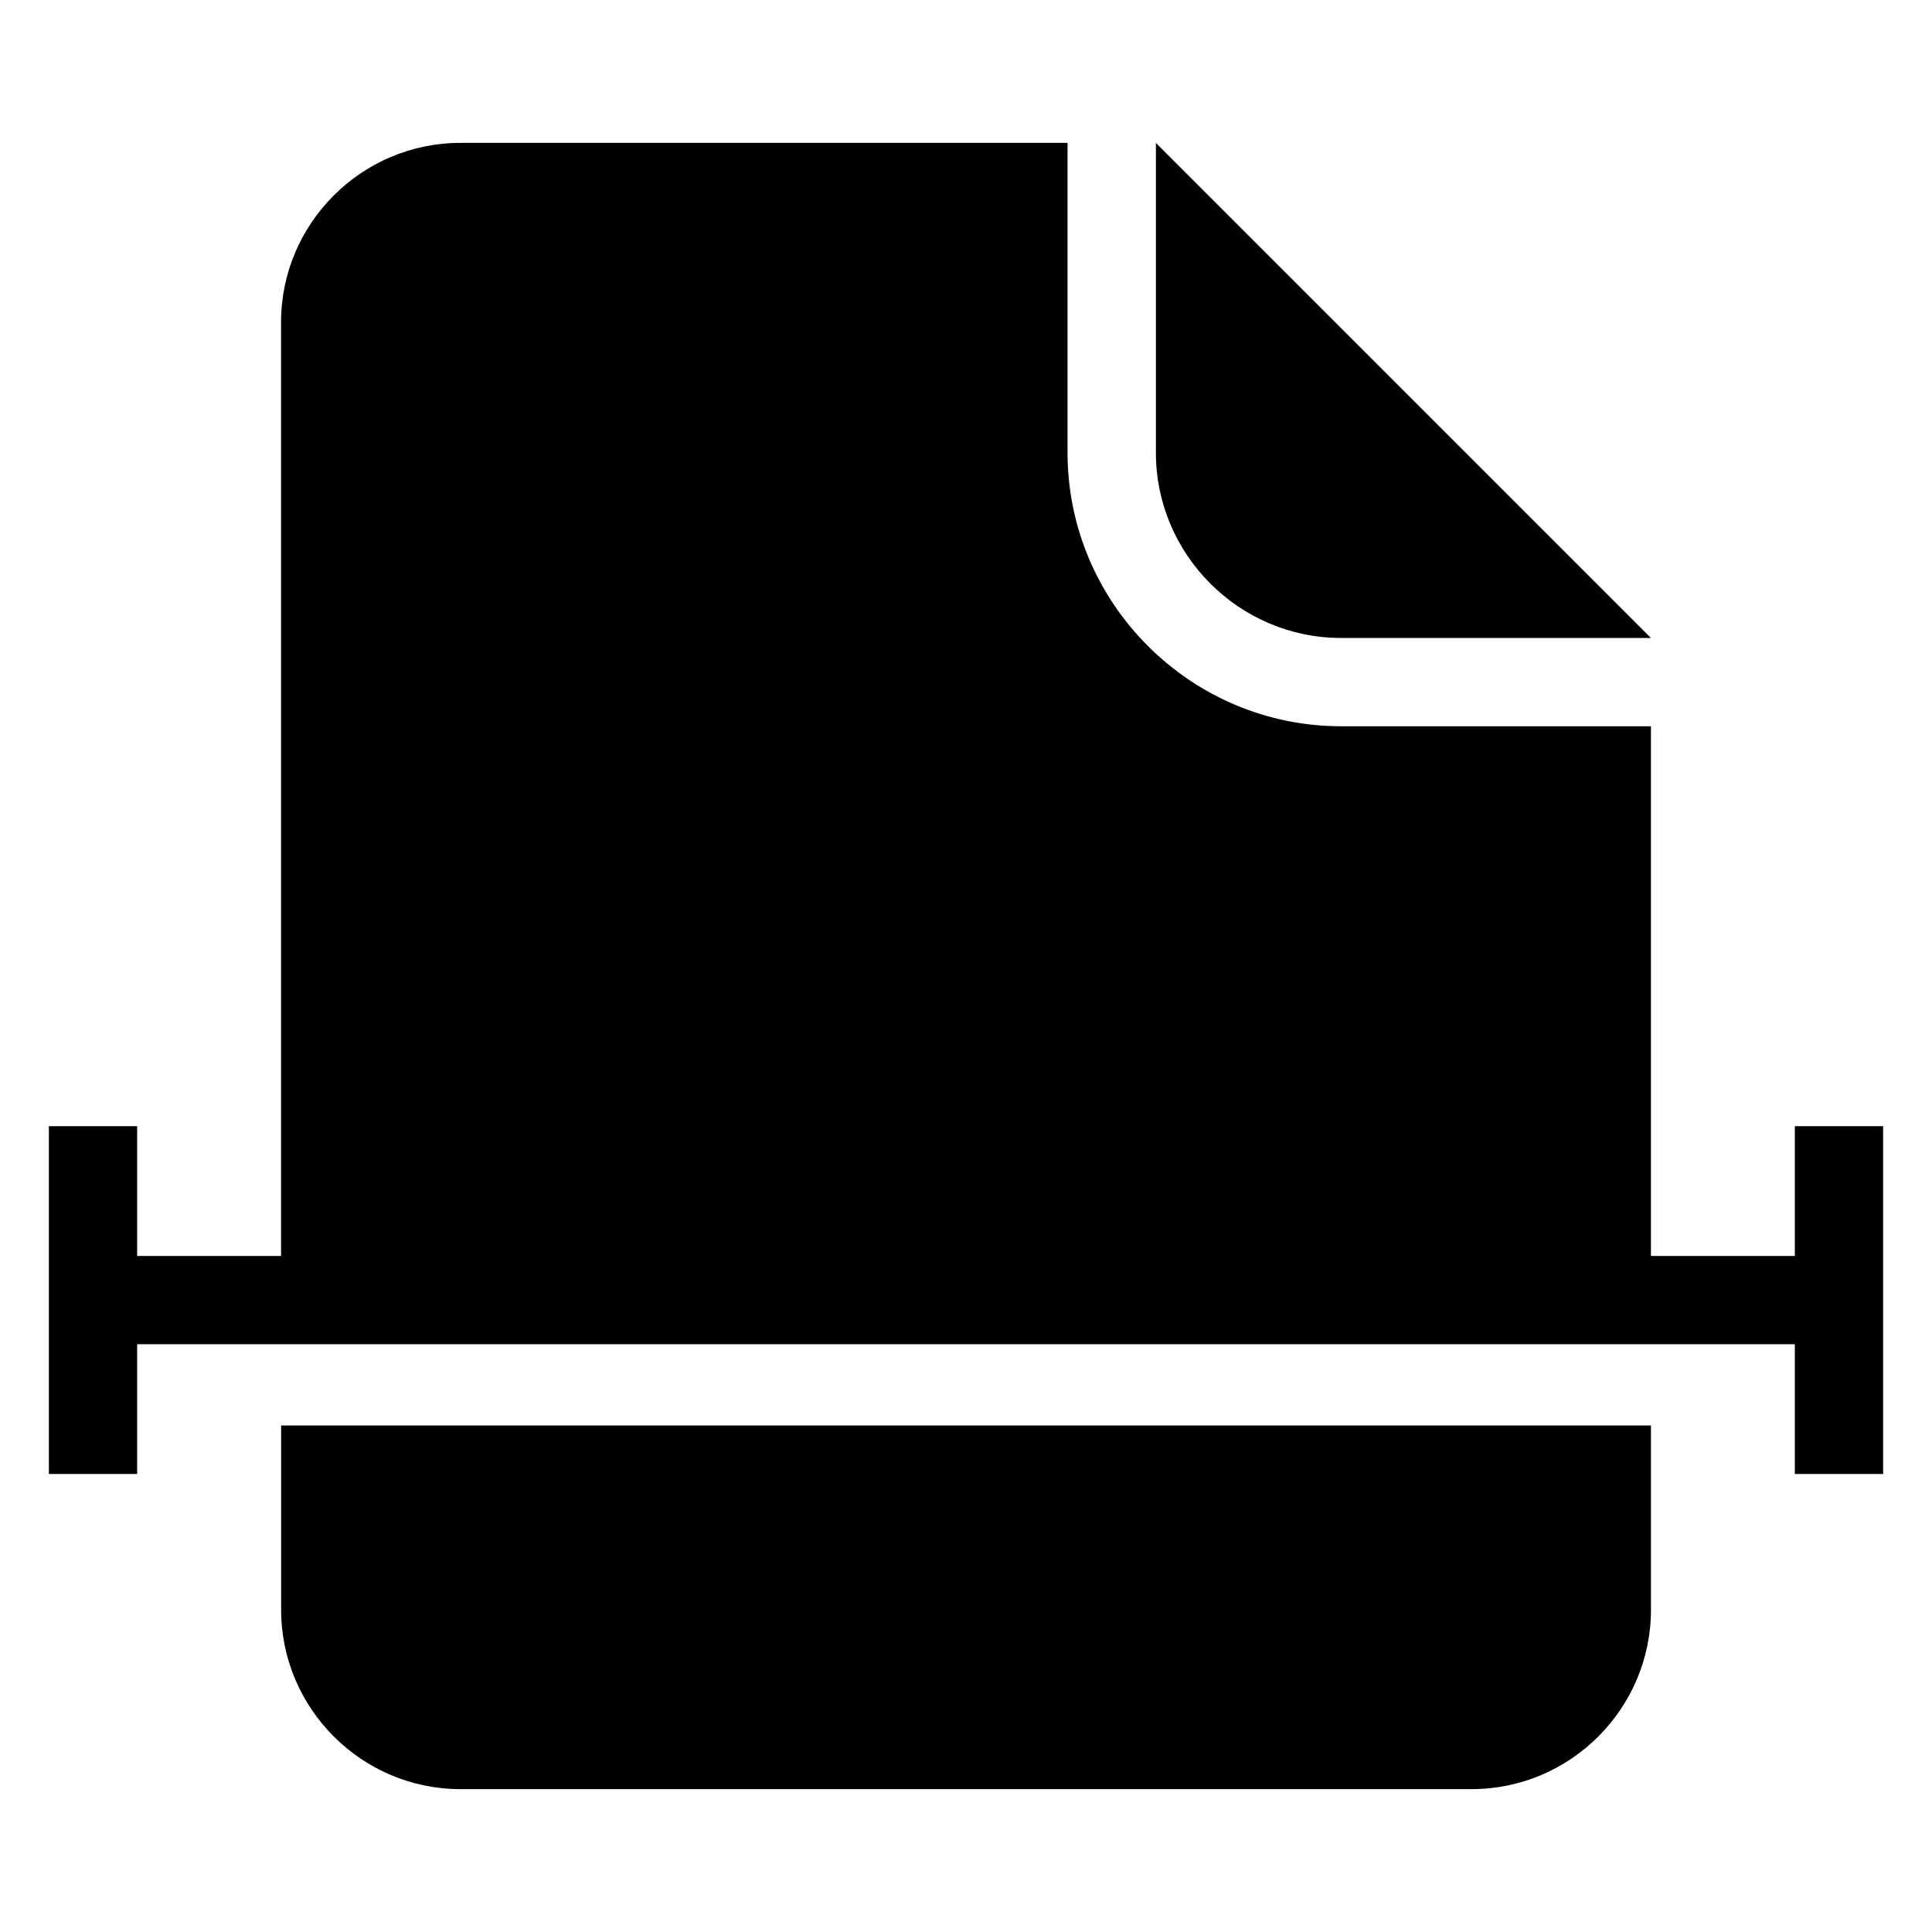 <?xml version="1.0" encoding="UTF-8"?>
<!-- Uploaded to: SVG Repo, www.svgrepo.com, Generator: SVG Repo Mixer Tools -->
<svg fill="#000000" width="800px" height="800px" version="1.1" viewBox="144 144 512 512" xmlns="http://www.w3.org/2000/svg">
 <path d="m265.99 181.86h160.92v82.102c0 39.918 32.586 72.504 72.504 72.504h82.102v140.37h38.133v-34.387h23.398v92.168h-23.398v-34.387h-439.3v34.387h-23.398v-92.168h23.398v34.387h38.133v-247.48c0-26.117 21.371-47.488 47.488-47.488zm315.53 131.21h-82.102c-27.008 0-49.09-22.098-49.09-49.09v-82.102l131.21 131.21zm0 208.7v48.879c0 26.117-21.371 47.488-47.488 47.488h-268.04c-26.117 0-47.488-21.371-47.488-47.488v-48.879h363.02z" fill-rule="evenodd"/>
</svg>